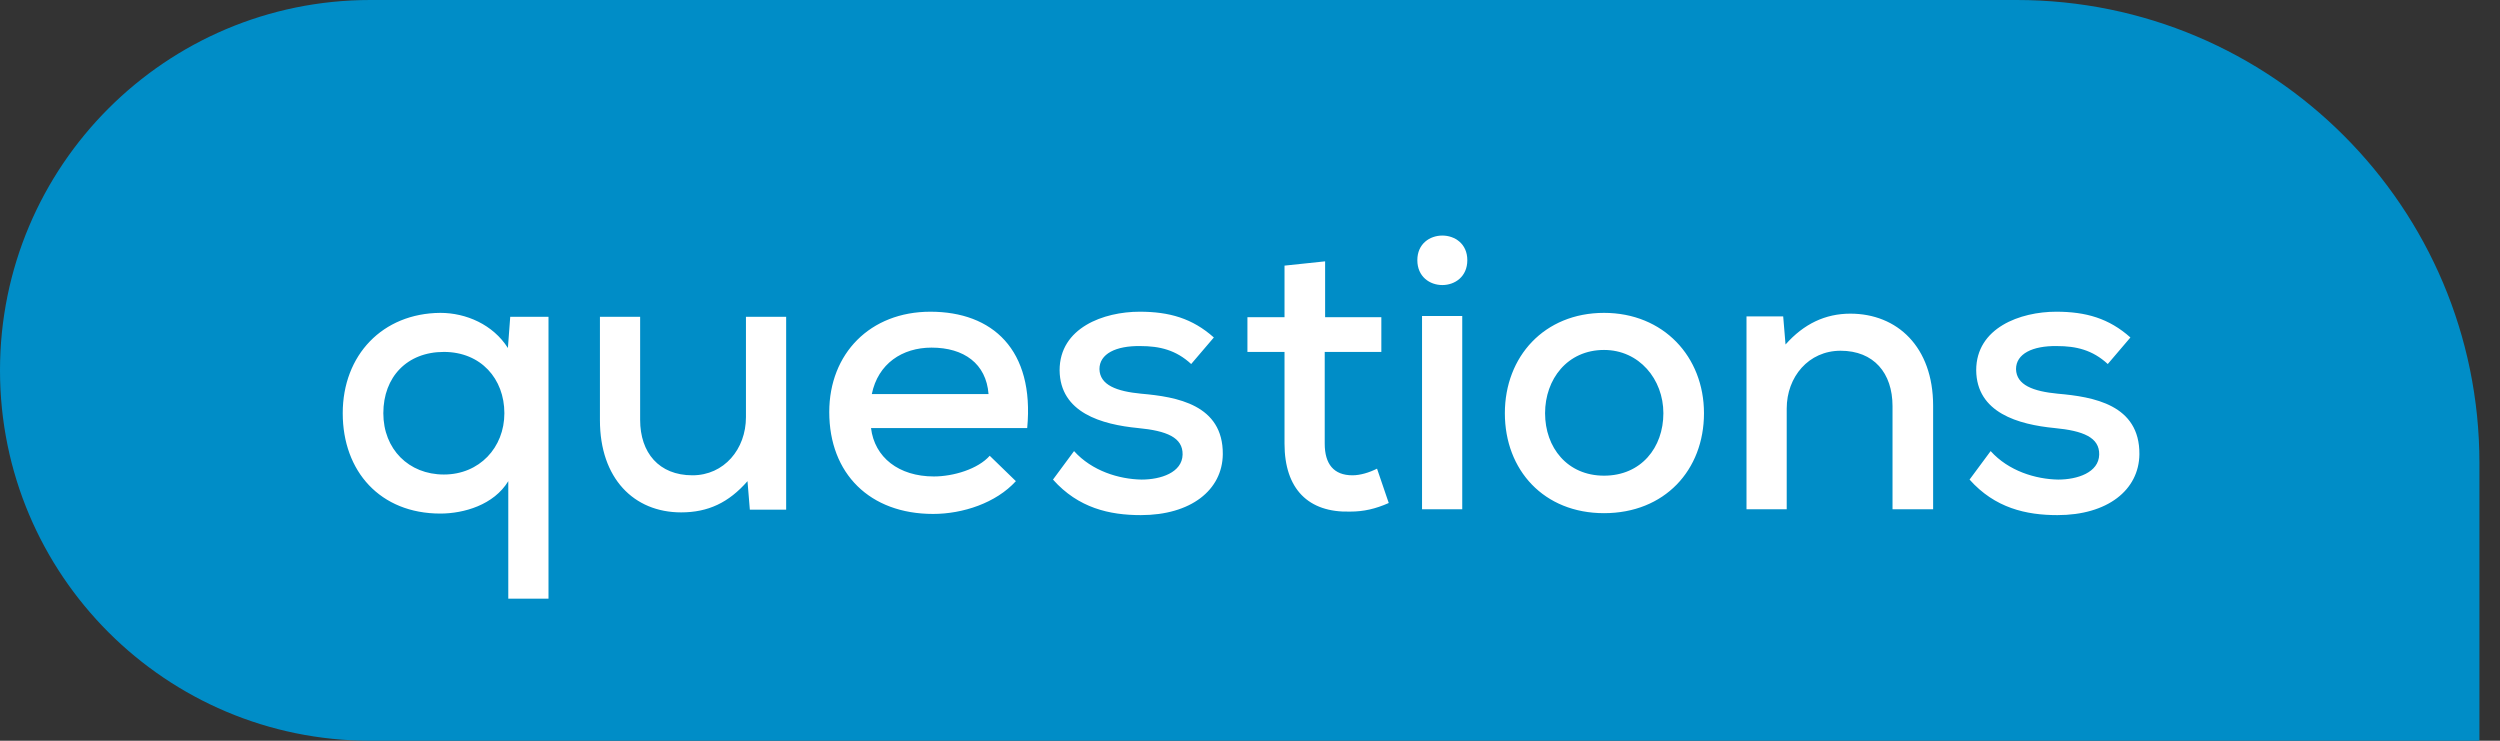 <?xml version="1.0" encoding="UTF-8"?> <svg xmlns="http://www.w3.org/2000/svg" width="108" height="32" viewBox="0 0 108 32" fill="none"><rect x="0" y="0" width="108" height="32" fill="#333333" stroke="none"/><path d="M2.79753e-06 16C1.2525e-06 24.837 7.163 32 16 32L107.111 32L107.111 20C107.111 8.954 98.156 1.71622e-05 87.111 1.52309e-05L16 2.79753e-06C7.163 1.25249e-06 4.34256e-06 7.163 2.79753e-06 16V16Z" fill="#008DC7"></path><path d="M19.175 20.499C20.71 20.499 21.789 19.335 21.789 17.851C21.789 16.367 20.777 15.203 19.175 15.203C17.589 15.203 16.56 16.282 16.56 17.851C16.56 19.403 17.657 20.499 19.175 20.499ZM23.695 25.862H21.958V20.786C21.334 21.814 20.035 22.186 19.023 22.186C16.425 22.186 14.806 20.364 14.806 17.851C14.806 15.338 16.527 13.533 19.023 13.516C20.136 13.516 21.3 14.022 21.941 15.034L22.042 13.685H23.695V25.862ZM25.917 13.685H27.654V18.138C27.654 19.554 28.463 20.533 29.914 20.533C31.28 20.533 32.225 19.403 32.225 18.02V13.685H33.962V22.017H32.393L32.292 20.786C31.483 21.713 30.589 22.135 29.425 22.135C27.384 22.135 25.917 20.668 25.917 18.154V13.685ZM44.375 18.492H37.628C37.78 19.757 38.826 20.583 40.344 20.583C41.187 20.583 42.25 20.263 42.756 19.689L43.886 20.786C43.026 21.73 41.592 22.202 40.31 22.202C37.578 22.202 35.824 20.465 35.824 17.8C35.824 15.27 37.594 13.466 40.192 13.466C42.874 13.466 44.695 15.102 44.375 18.492ZM37.662 17.024H42.705C42.604 15.709 41.642 15.017 40.243 15.017C38.978 15.017 37.932 15.709 37.662 17.024ZM52.438 14.579L51.459 15.726C50.801 15.118 50.093 14.95 49.267 14.95C48.204 14.933 47.496 15.287 47.496 15.945C47.513 16.637 48.238 16.906 49.3 17.008C50.835 17.142 52.842 17.48 52.825 19.622C52.809 21.174 51.442 22.253 49.283 22.253C47.934 22.253 46.585 21.949 45.489 20.718L46.399 19.487C47.175 20.347 48.339 20.701 49.317 20.718C50.144 20.718 51.071 20.415 51.088 19.639C51.105 18.897 50.397 18.61 49.166 18.492C47.597 18.34 45.792 17.834 45.775 15.995C45.775 14.157 47.681 13.466 49.233 13.466C50.515 13.466 51.51 13.752 52.438 14.579ZM55.491 11.475L57.245 11.29V13.702H59.674V15.203H57.228V19.166C57.228 20.044 57.616 20.533 58.426 20.533C58.763 20.533 59.151 20.415 59.488 20.246L59.994 21.73C59.421 21.983 58.915 22.101 58.324 22.101C56.52 22.152 55.491 21.123 55.491 19.166V15.203H53.889V13.702H55.491V11.475ZM63.169 13.651V22H61.432V13.651H63.169ZM61.229 11.239C61.229 12.673 63.388 12.673 63.388 11.239C63.388 9.822 61.229 9.822 61.229 11.239ZM69.294 13.516C71.858 13.516 73.612 15.405 73.612 17.851C73.612 20.313 71.909 22.169 69.294 22.169C66.697 22.169 65.01 20.313 65.01 17.851C65.01 15.405 66.714 13.516 69.294 13.516ZM69.294 15.118C67.709 15.118 66.747 16.384 66.747 17.851C66.747 19.335 67.709 20.549 69.294 20.549C70.897 20.549 71.858 19.335 71.858 17.851C71.858 16.384 70.812 15.118 69.294 15.118ZM83.511 22H81.757V17.547C81.757 16.114 80.947 15.152 79.513 15.152C78.13 15.152 77.186 16.282 77.186 17.648V22H75.449V13.668H77.034L77.135 14.882C77.928 13.988 78.856 13.55 79.935 13.55C81.959 13.55 83.511 14.983 83.511 17.53V22ZM92.034 14.579L91.056 15.726C90.398 15.118 89.69 14.95 88.863 14.95C87.801 14.933 87.092 15.287 87.092 15.945C87.109 16.637 87.835 16.906 88.897 17.008C90.432 17.142 92.439 17.48 92.422 19.622C92.405 21.174 91.039 22.253 88.88 22.253C87.531 22.253 86.182 21.949 85.085 20.718L85.996 19.487C86.772 20.347 87.936 20.701 88.914 20.718C89.74 20.718 90.668 20.415 90.685 19.639C90.702 18.897 89.993 18.61 88.762 18.492C87.194 18.34 85.389 17.834 85.372 15.995C85.372 14.157 87.278 13.466 88.83 13.466C90.112 13.466 91.107 13.752 92.034 14.579Z" fill="white"></path></svg> 
